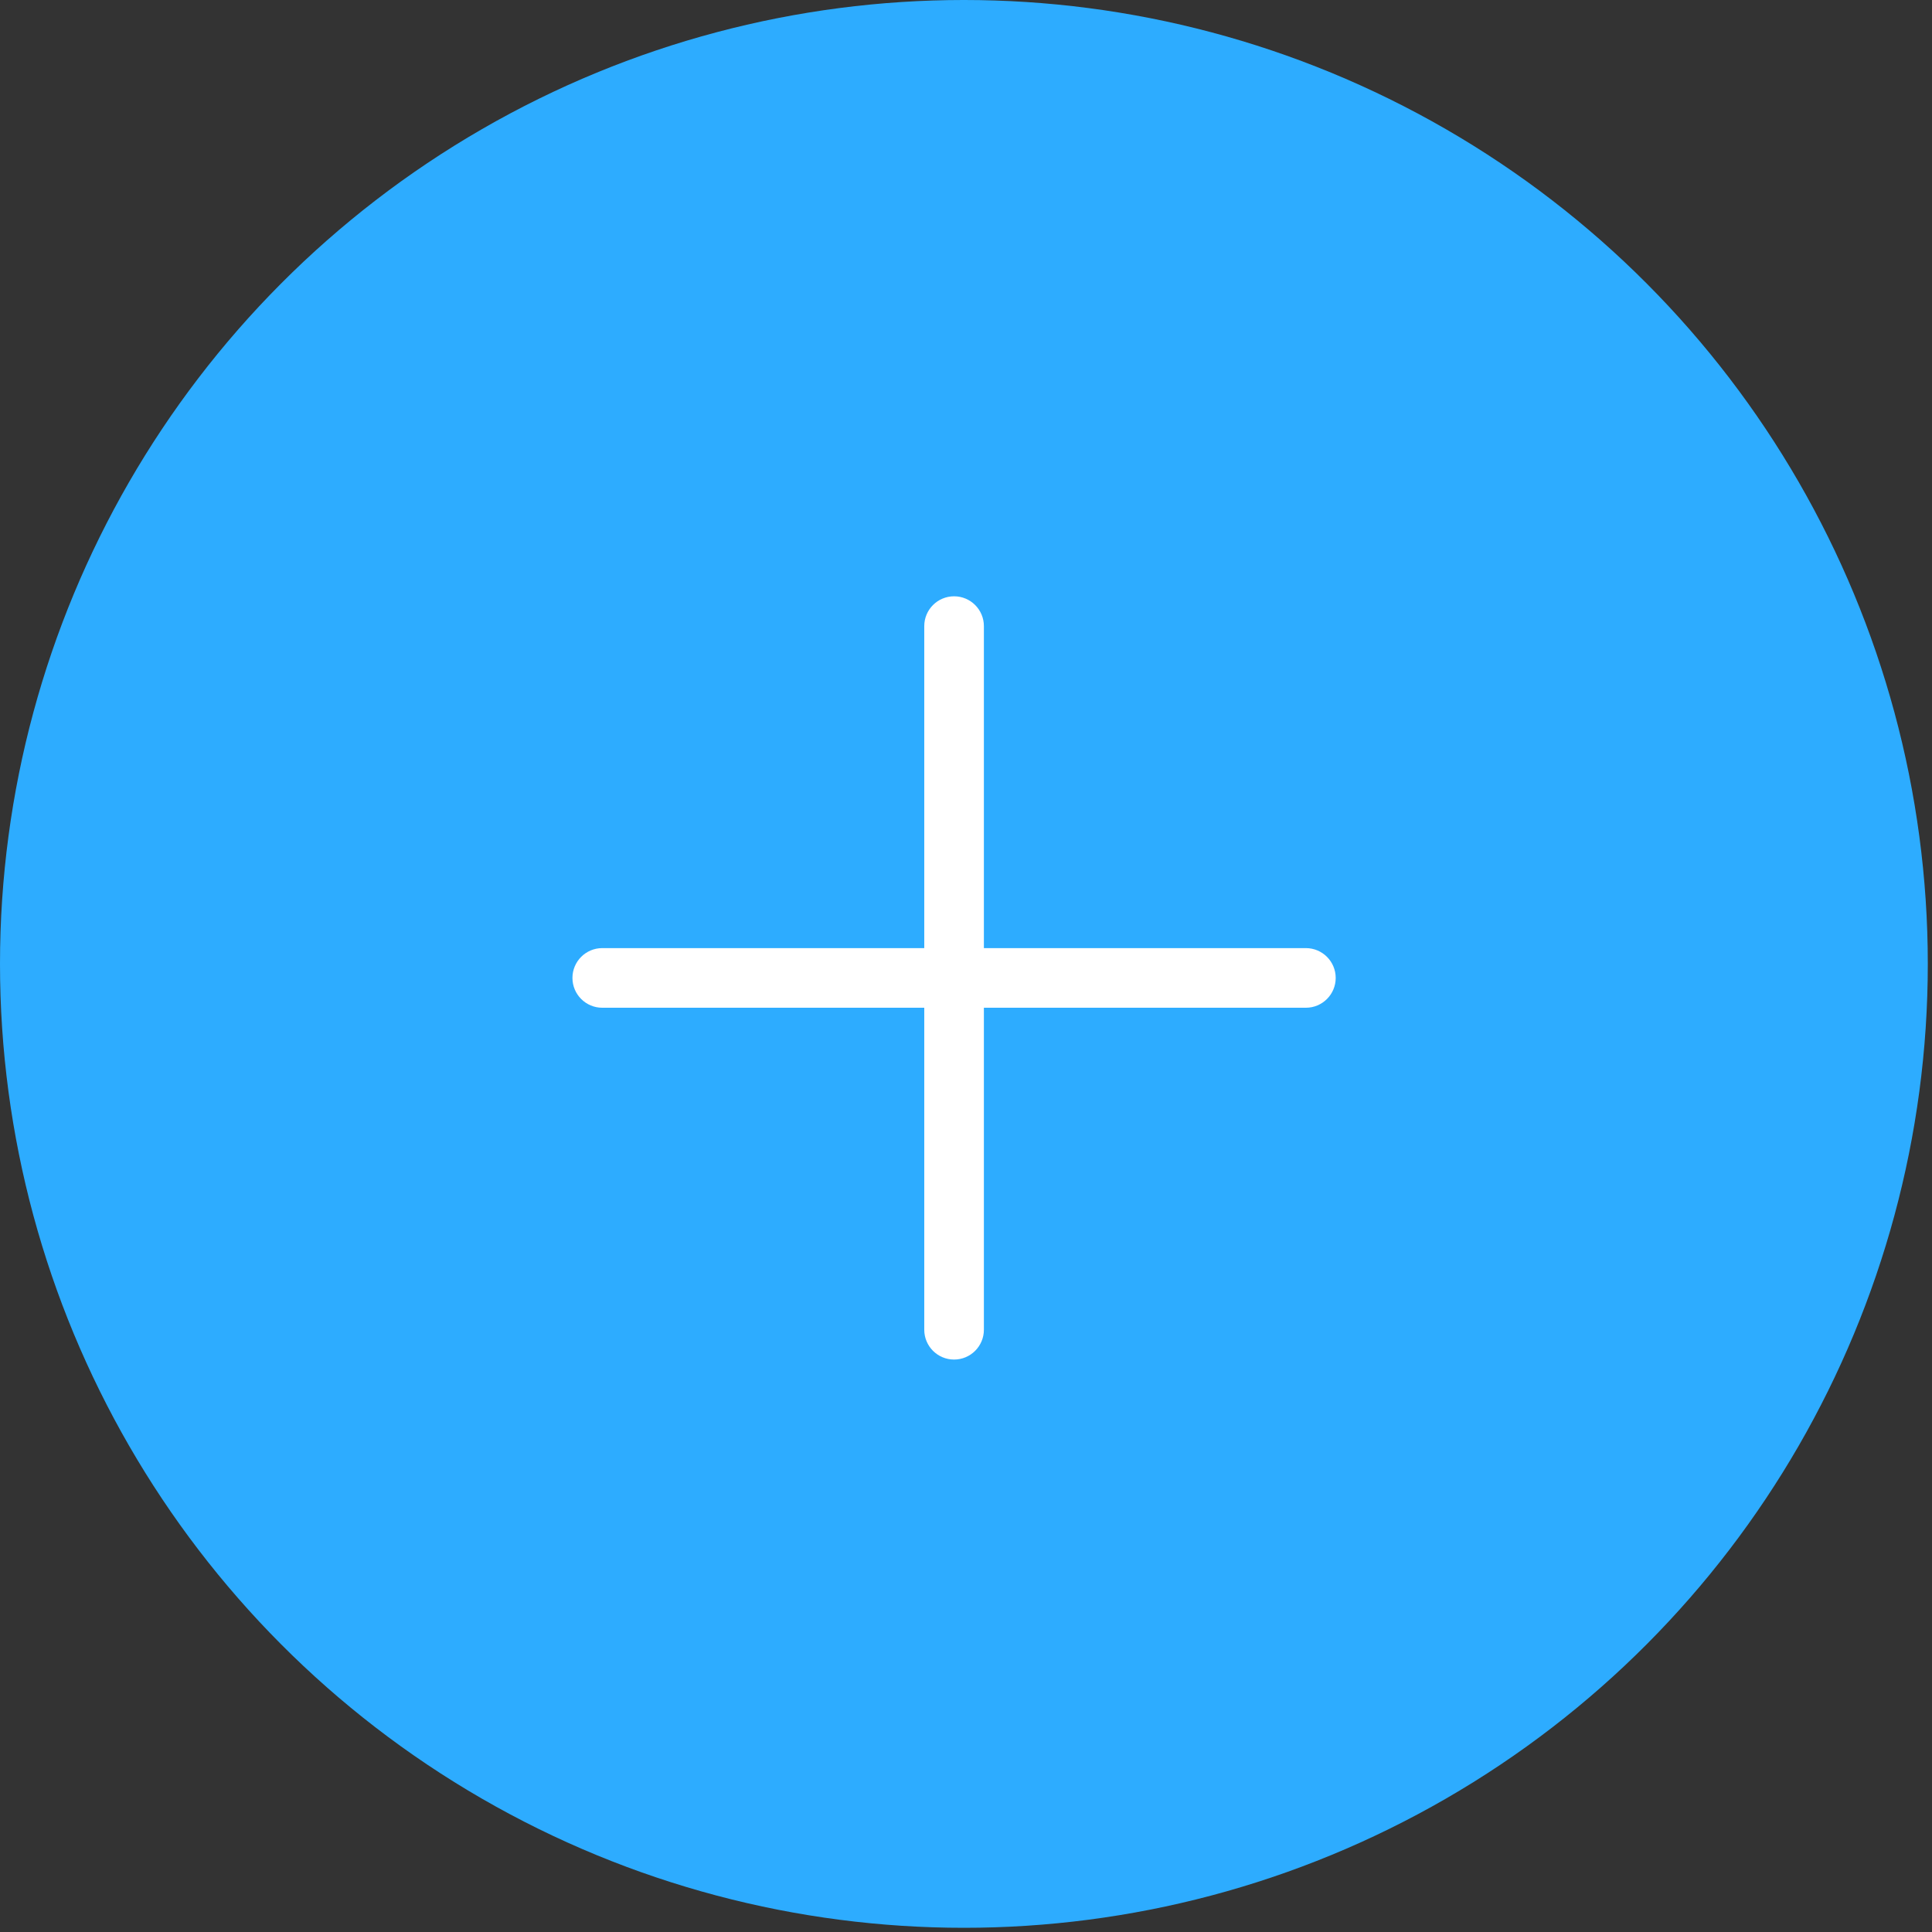 <svg xmlns="http://www.w3.org/2000/svg" fill="none" viewBox="0 0 81 81" height="81" width="81">
<rect x="0" y="0" width="81" height="81" fill="#333333" stroke="none"/>
<circle fill="#2DACFF" r="40.412" cy="40.412" cx="40.412"></circle>
<g clip-path="url(#clip0_244_333)">
<path fill="white" d="M54.75 39.75H41.25V26.25C41.25 25.56 40.69 25 40 25C39.31 25 38.75 25.56 38.75 26.25V39.75H25.25C24.56 39.75 24 40.31 24 41C24 41.69 24.56 42.25 25.25 42.25H38.75V55.75C38.75 56.44 39.31 57 40 57C40.69 57 41.25 56.44 41.25 55.75V42.25H54.75C55.44 42.25 56 41.69 56 41C56 40.31 55.44 39.75 54.75 39.75Z"></path>
</g>
<defs>
<clipPath id="clip0_244_333">
<rect transform="translate(24 25)" fill="white" height="32" width="32"></rect>
</clipPath>
</defs>
</svg>
